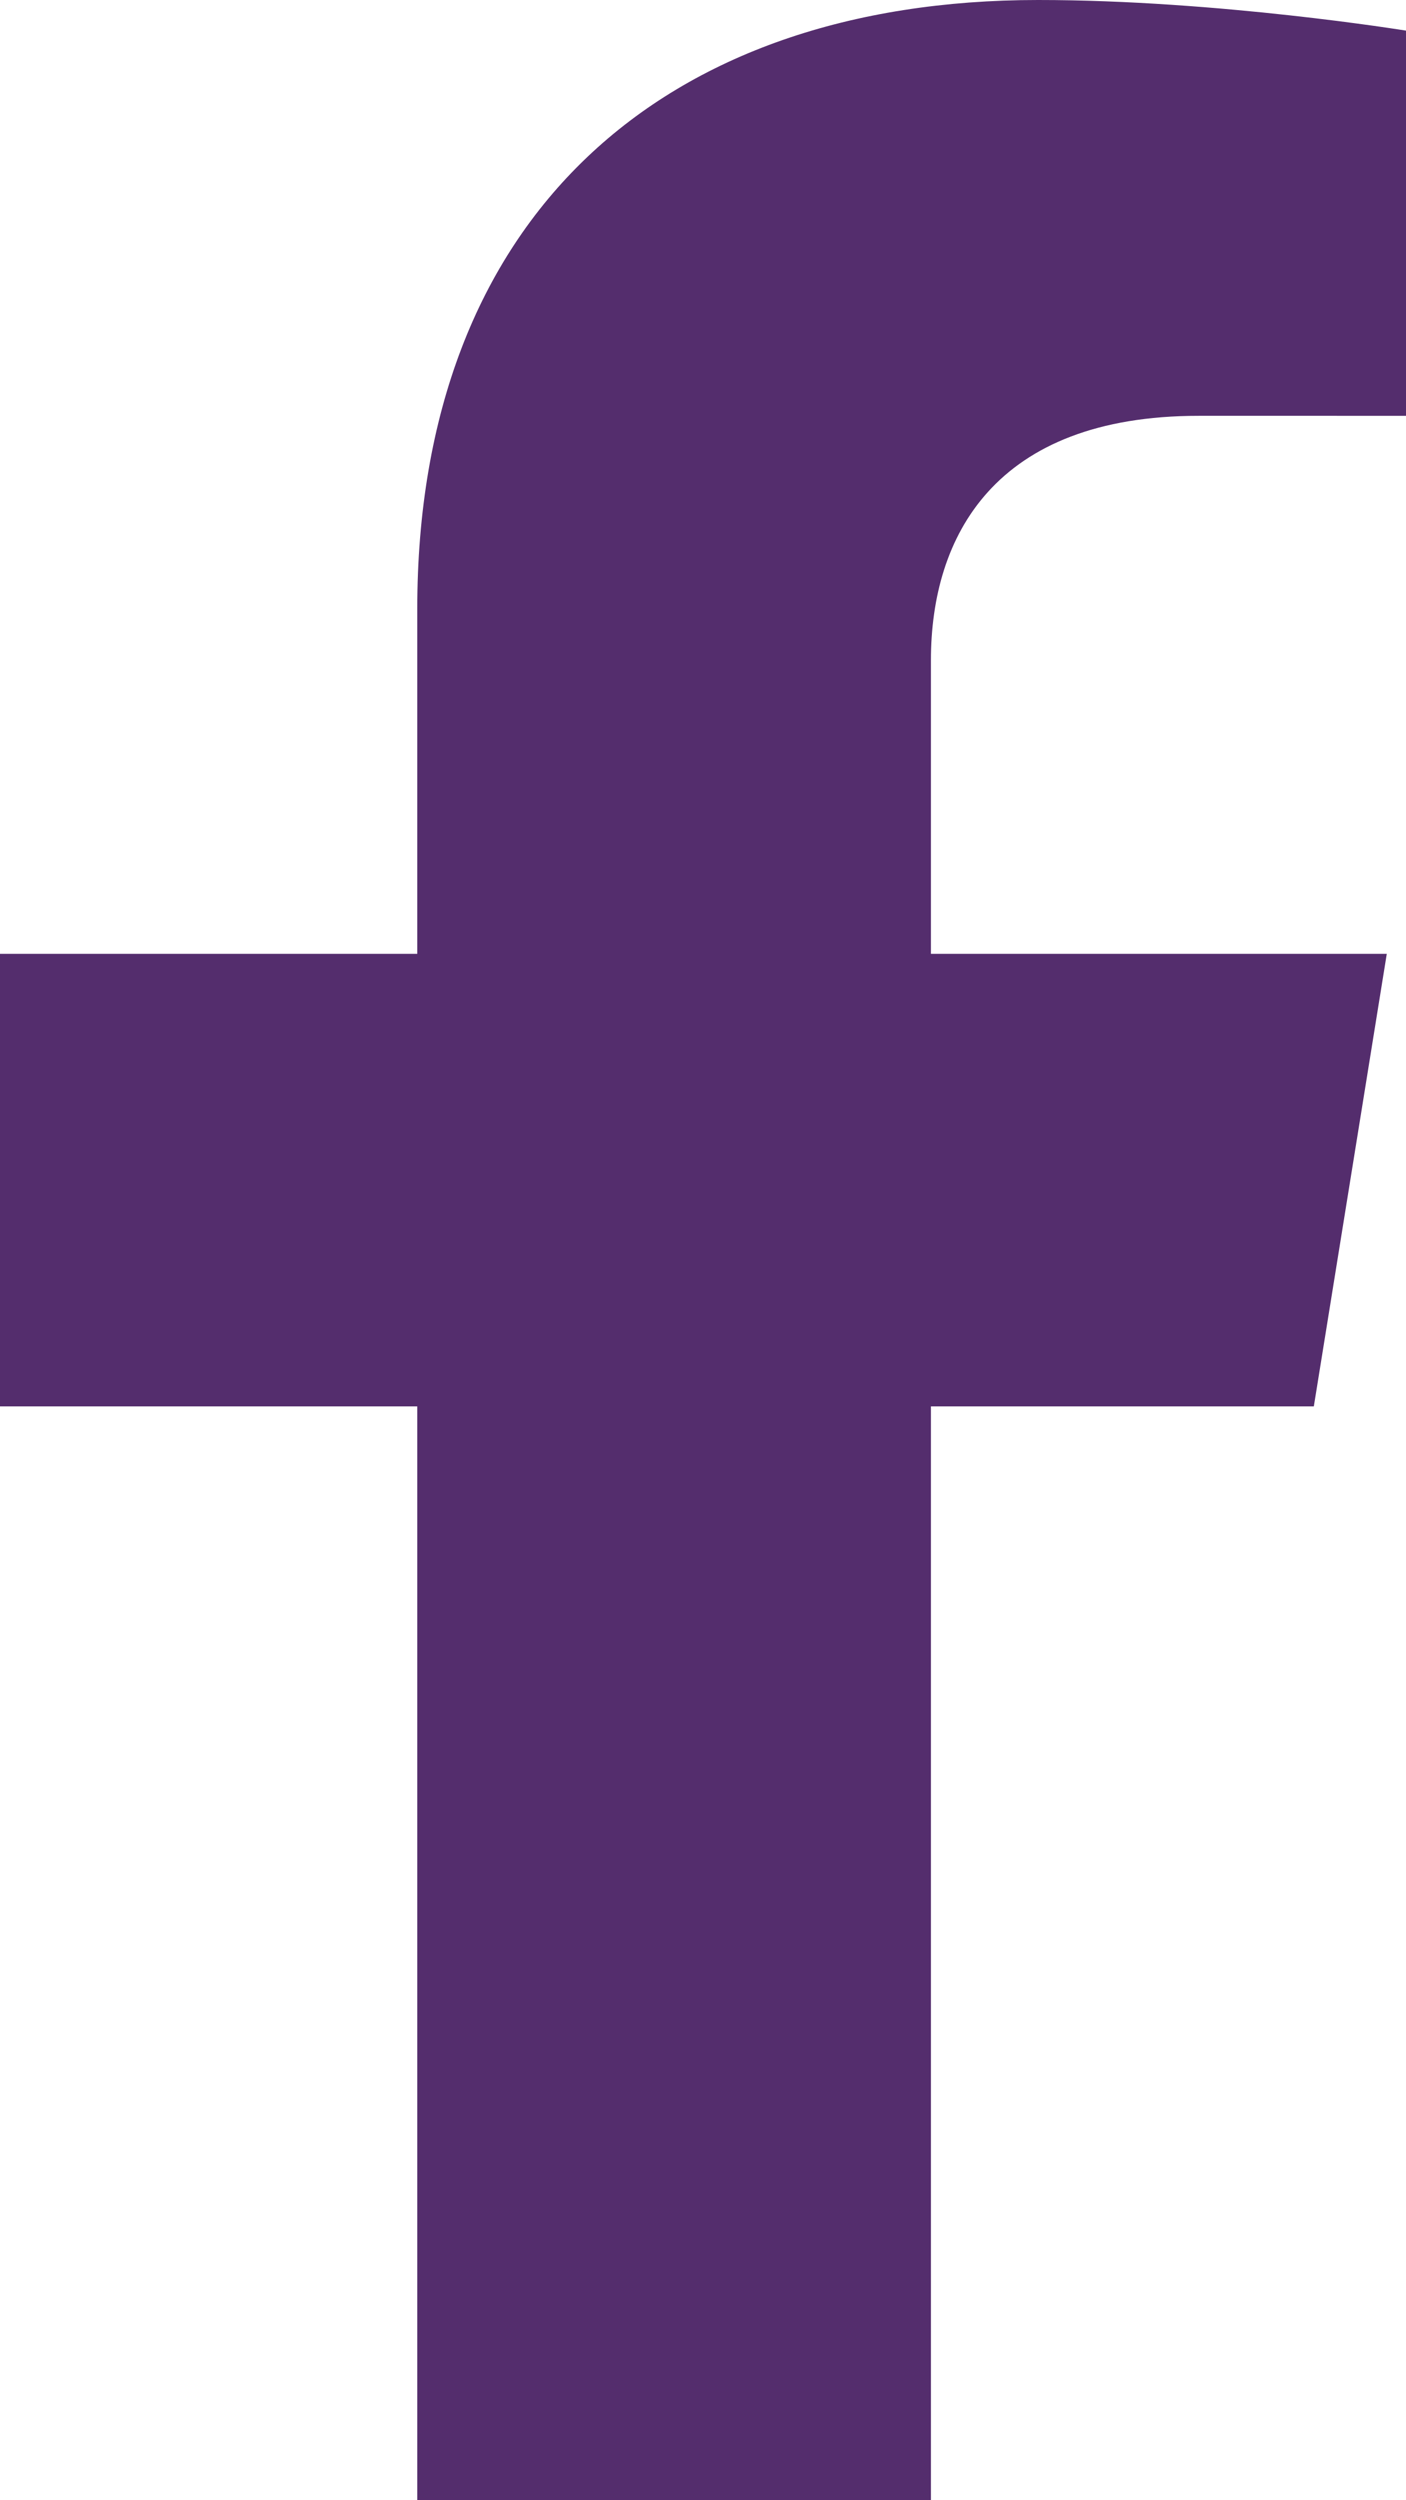 <svg xmlns="http://www.w3.org/2000/svg" width="9" height="16" viewBox="0 0 9 16">
    <g fill="none" fill-rule="evenodd">
        <g fill="#542D6D" fill-rule="nonzero">
            <g>
                <path d="M52.41 9l.467-2.896h-2.918V4.225c0-.792.407-1.564 1.714-1.564H53V.196S51.796 0 50.645 0c-2.403 0-3.974 1.387-3.974 3.897v2.207H44V9h2.671v7h3.288V9h2.451z" transform="translate(-247 -3991) translate(203 3991)"/>
            </g>
        </g>
    </g>
</svg>
